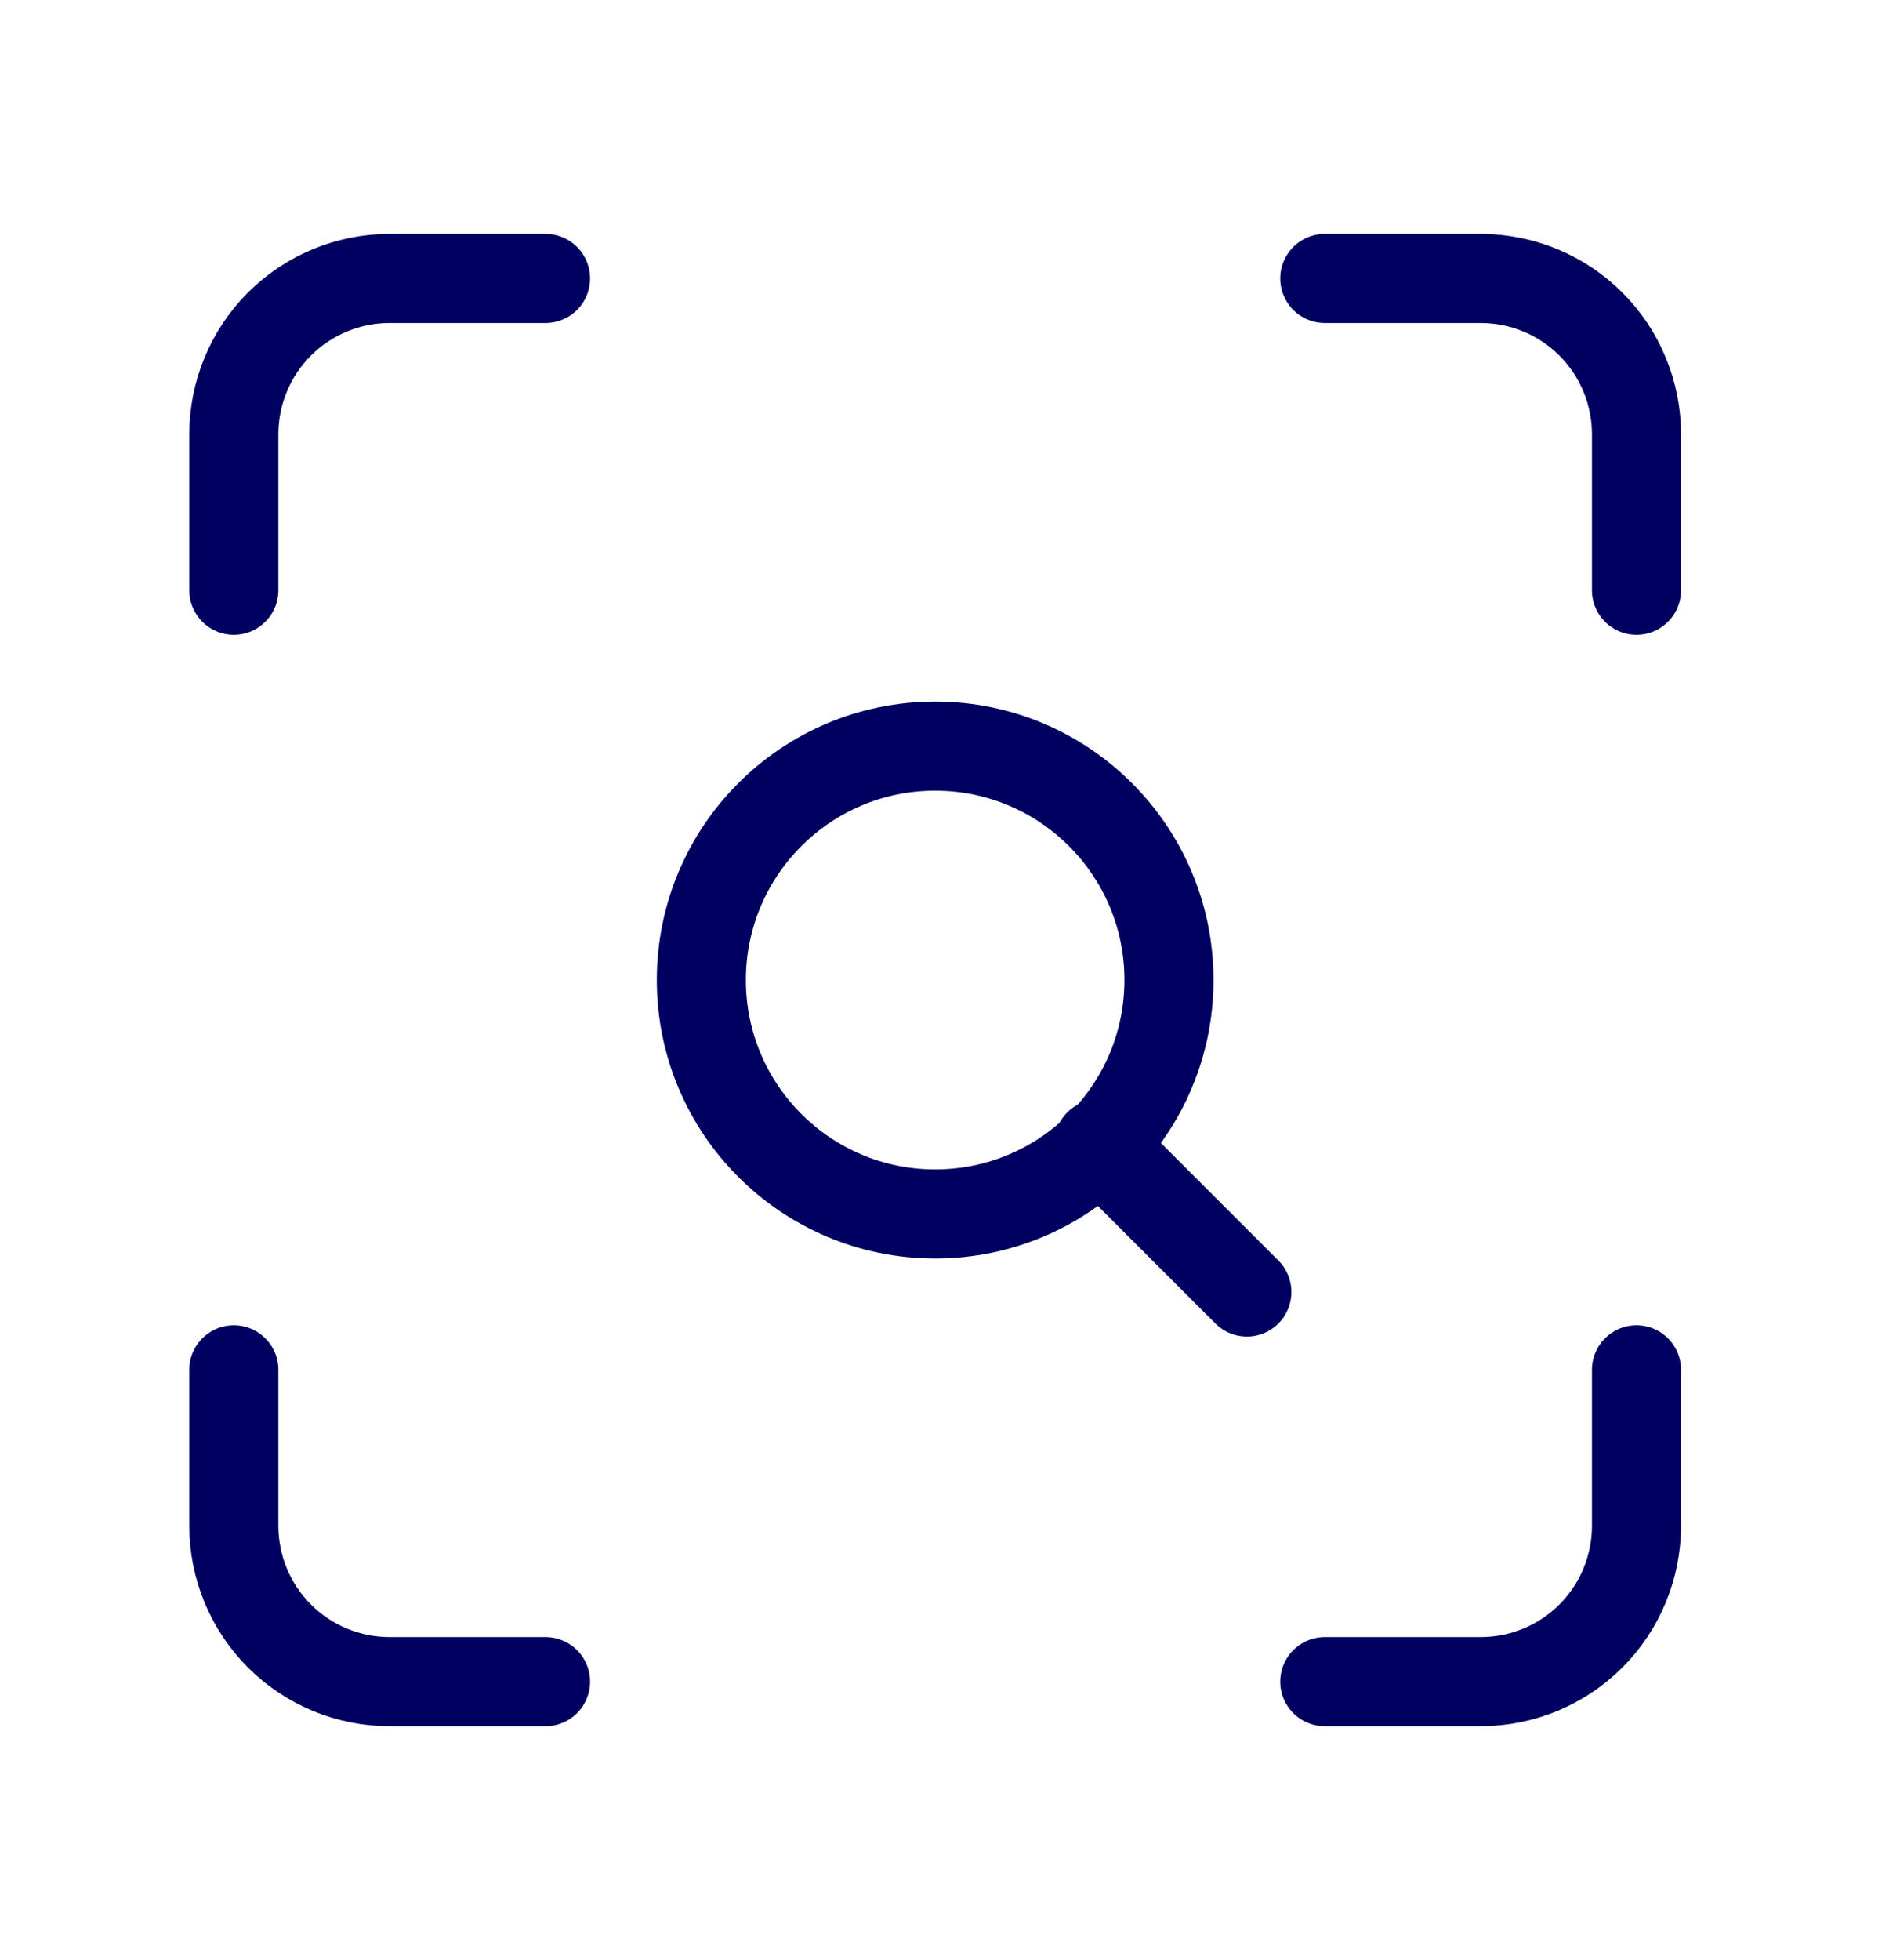 <?xml version="1.0" encoding="utf-8"?><svg width="32" height="33" viewBox="0 0 32 33" fill="none" xmlns="http://www.w3.org/2000/svg">
<path d="M3.938 9.938V7.312C3.938 6.616 4.214 5.949 4.706 5.456C5.199 4.964 5.866 4.688 6.562 4.688H9.188" stroke="#000061" stroke-width="1.5" stroke-linecap="round" stroke-linejoin="round"/>
<path d="M22.312 4.688H24.938C25.634 4.688 26.301 4.964 26.794 5.456C27.286 5.949 27.562 6.616 27.562 7.312V9.938" stroke="#000061" stroke-width="1.5" stroke-linecap="round" stroke-linejoin="round"/>
<path d="M27.562 23.062V25.688C27.562 26.384 27.286 27.051 26.794 27.544C26.301 28.036 25.634 28.312 24.938 28.312H22.312" stroke="#000061" stroke-width="1.5" stroke-linecap="round" stroke-linejoin="round"/>
<path d="M9.188 28.312H6.562C5.866 28.312 5.199 28.036 4.706 27.544C4.214 27.051 3.938 26.384 3.938 25.688V23.062" stroke="#000061" stroke-width="1.5" stroke-linecap="round" stroke-linejoin="round"/>
<path d="M15.75 20.438C17.925 20.438 19.688 18.675 19.688 16.5C19.688 14.325 17.925 12.562 15.75 12.562C13.575 12.562 11.812 14.325 11.812 16.5C11.812 18.675 13.575 20.438 15.75 20.438Z" stroke="#000061" stroke-width="1.5" stroke-linecap="round" stroke-linejoin="round"/>
<path d="M21 21.752L18.506 19.258" stroke="#000061" stroke-width="1.5" stroke-linecap="round" stroke-linejoin="round"/>
</svg>
